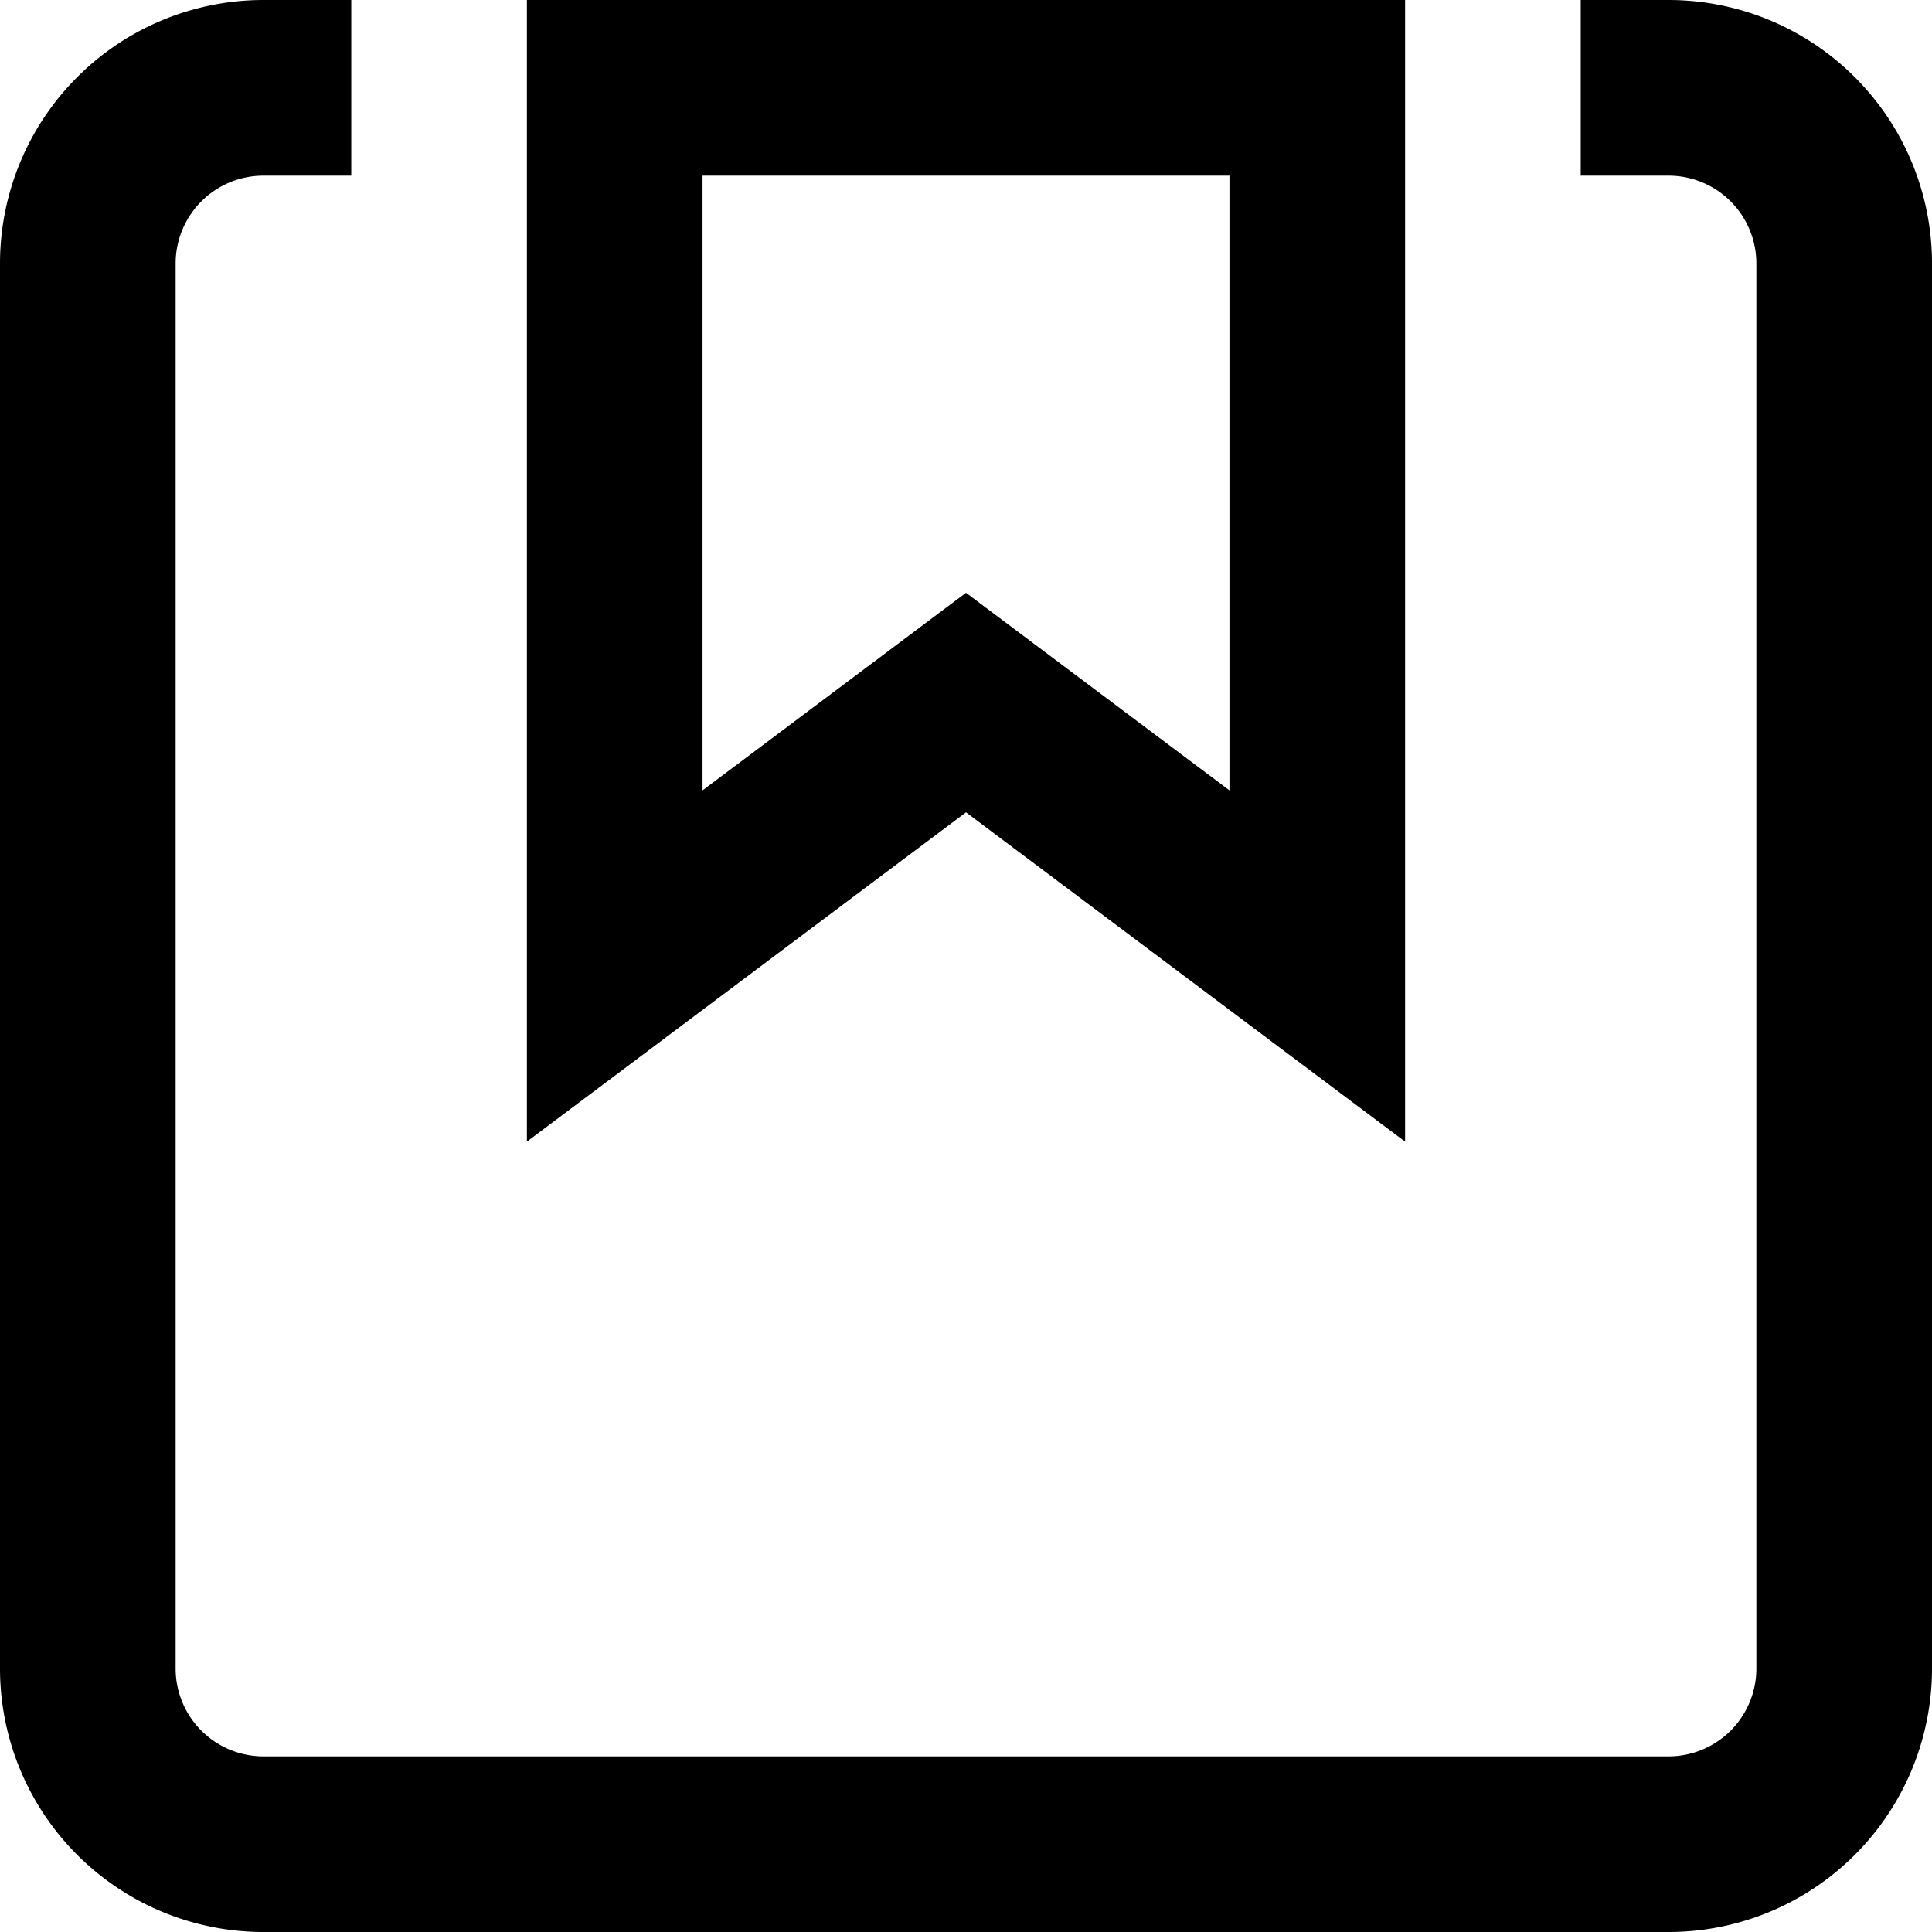 <svg xmlns="http://www.w3.org/2000/svg" width="22" height="22"><g fill="none" fill-rule="evenodd" stroke="#000" stroke-linecap="square" stroke-width="2"><path d="M19 1a2 2 0 0 1 2 2v16a2 2 0 0 1-2 2H3a2 2 0 0 1-2-2V3a2 2 0 0 1 2-2"/><path d="m15 11-4-3-4 3V1h8z"/></g></svg>
